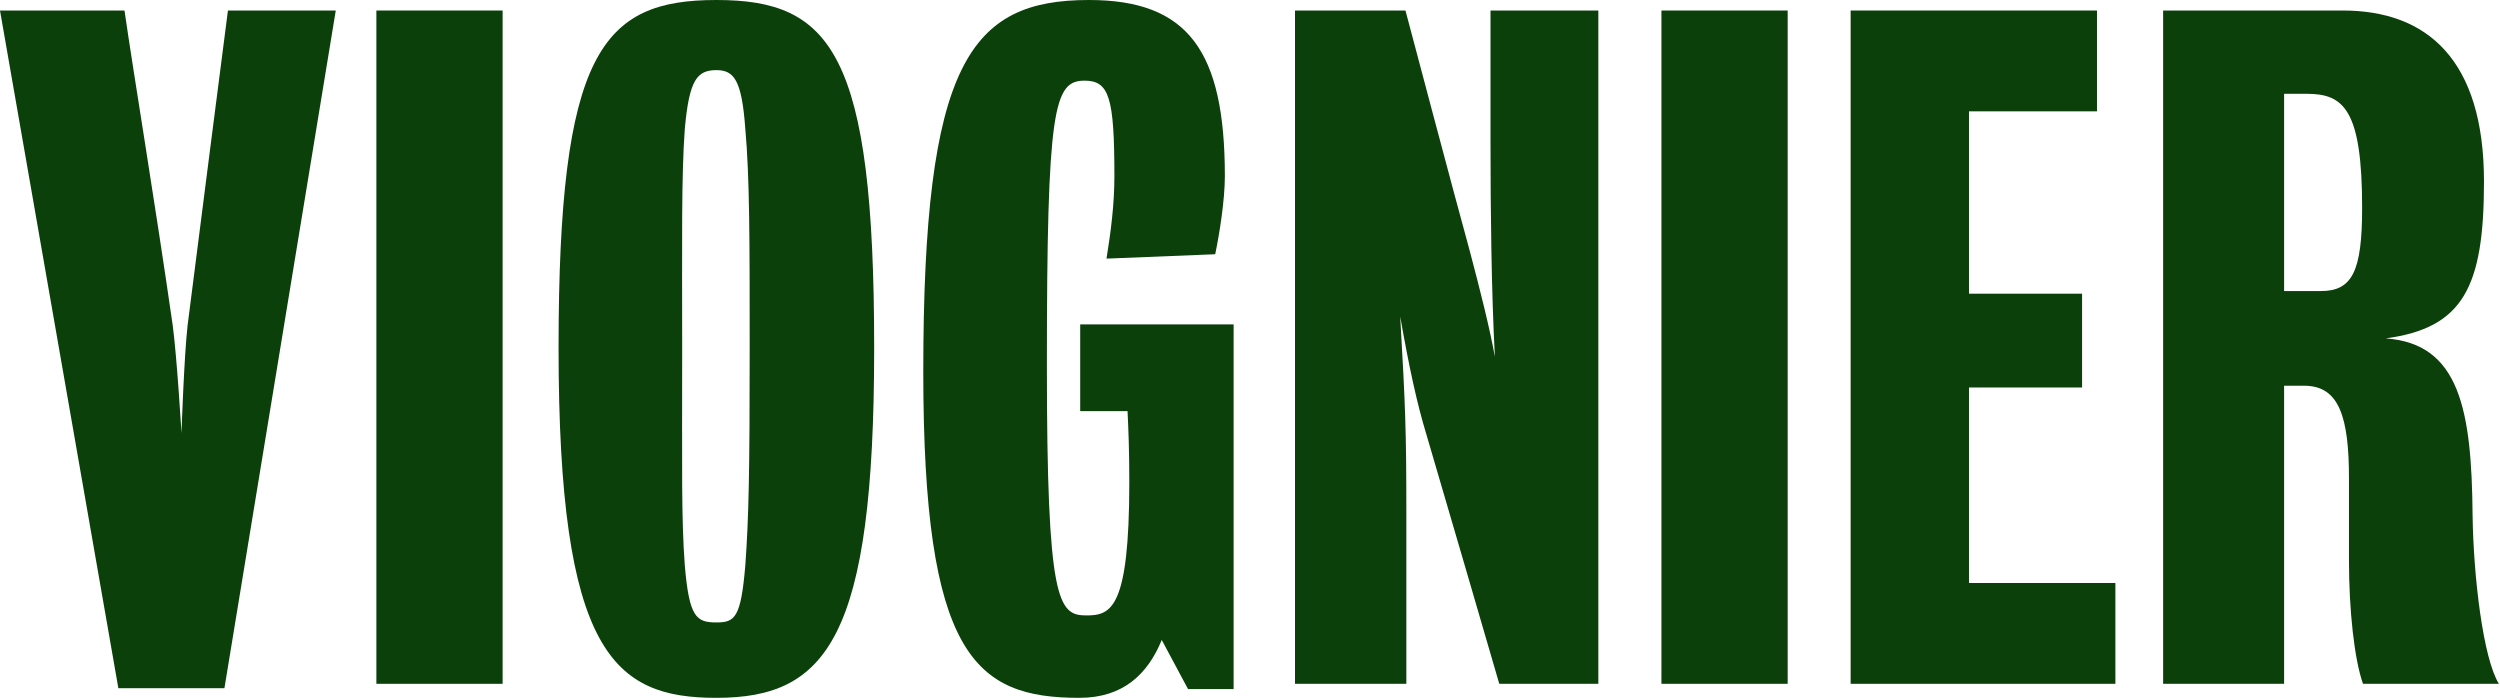 <svg width="964" height="270" viewBox="0 0 964 270" fill="none" xmlns="http://www.w3.org/2000/svg">
<path d="M129.472 4.057L86.54 265.367H45.636L0 4.057H48.003C51.721 29.748 59.834 78.427 66.595 125.416C68.285 138.261 69.976 166.995 69.976 166.995C69.976 166.995 70.99 137.247 72.342 125.416C78.427 78.089 84.512 29.748 87.892 4.057H129.472Z" fill="#0B400A"/>
<path d="M193.809 263.677H145.131V4.057H193.809V263.677Z" fill="#0B400A"/>
<path d="M337.081 134.205C337.081 246.098 318.826 269.086 276.232 269.086C236.681 269.086 215.384 251.845 215.384 134.205C215.384 20.283 231.948 0 276.232 0C320.516 0 337.081 20.283 337.081 134.205ZM289.078 134.205C289.078 93.301 289.078 68.285 287.388 49.693C286.035 30.762 282.993 27.044 276.232 27.044C268.795 27.044 265.753 30.762 264.062 49.693C262.71 67.948 263.048 93.639 263.048 134.205C263.048 181.531 262.71 199.786 264.062 218.04C265.753 237.985 268.457 240.014 276.232 240.014C283.331 240.014 285.697 238.323 287.388 218.04C288.74 199.448 289.078 181.531 289.078 134.205Z" fill="#0B400A"/>
<path d="M475.685 265.705H458.107L447.965 246.774C442.557 259.958 433.091 269.086 416.189 269.086C375.961 269.086 356.017 252.859 356.017 143.332C356.017 24.339 373.933 0 419.907 0C458.107 0 472.305 19.607 472.305 67.948C472.305 77.075 470.276 89.921 468.586 98.034L426.668 99.724C428.359 89.245 429.711 78.765 429.711 67.948C429.711 37.523 427.683 31.1 418.217 31.1C406.386 31.1 403.681 41.242 403.681 140.966C403.681 232.238 408.076 237.309 418.893 237.309C428.359 237.309 435.458 234.943 435.458 185.926C435.458 173.418 435.12 165.643 434.782 158.544H416.527V125.077H475.685V265.705Z" fill="#0B400A"/>
<path d="M616.318 263.677H578.119C578.119 263.677 554.794 183.56 550.061 167.671C546.342 155.502 543.3 141.304 539.919 122.035C541.948 156.854 542.286 166.995 542.286 197.42V263.677H499.354V4.057H541.948C541.948 4.057 561.555 78.089 566.625 96.344C571.02 112.908 574.4 126.43 576.429 137.585C575.076 112.232 574.738 80.793 574.738 54.764V4.057H616.318V263.677Z" fill="#0B400A"/>
<path d="M689.326 263.677H640.647V4.057H689.326V263.677Z" fill="#0B400A"/>
<path d="M815.695 263.677H713.604V4.057H808.596V42.932H759.241V113.246H802.849V149.417H759.241V224.801H815.695V263.677Z" fill="#0B400A"/>
<path d="M910.836 80.117C910.836 42.256 903.737 36.171 889.539 36.171H880.75V112.232H894.948C907.118 112.232 910.836 104.457 910.836 80.117ZM963.572 263.677H911.175C907.794 254.212 905.766 234.943 905.766 216.35V184.574C905.766 160.91 902.047 148.741 888.525 148.741H880.75V263.677H834.1V4.057H903.399C935.852 4.057 957.825 22.987 957.825 69.976C957.825 110.879 949.712 126.43 919.964 130.486C948.36 132.515 953.092 157.868 953.43 198.772C953.768 222.435 957.487 253.873 963.572 263.677Z" fill="#0B400A"/>
</svg>
